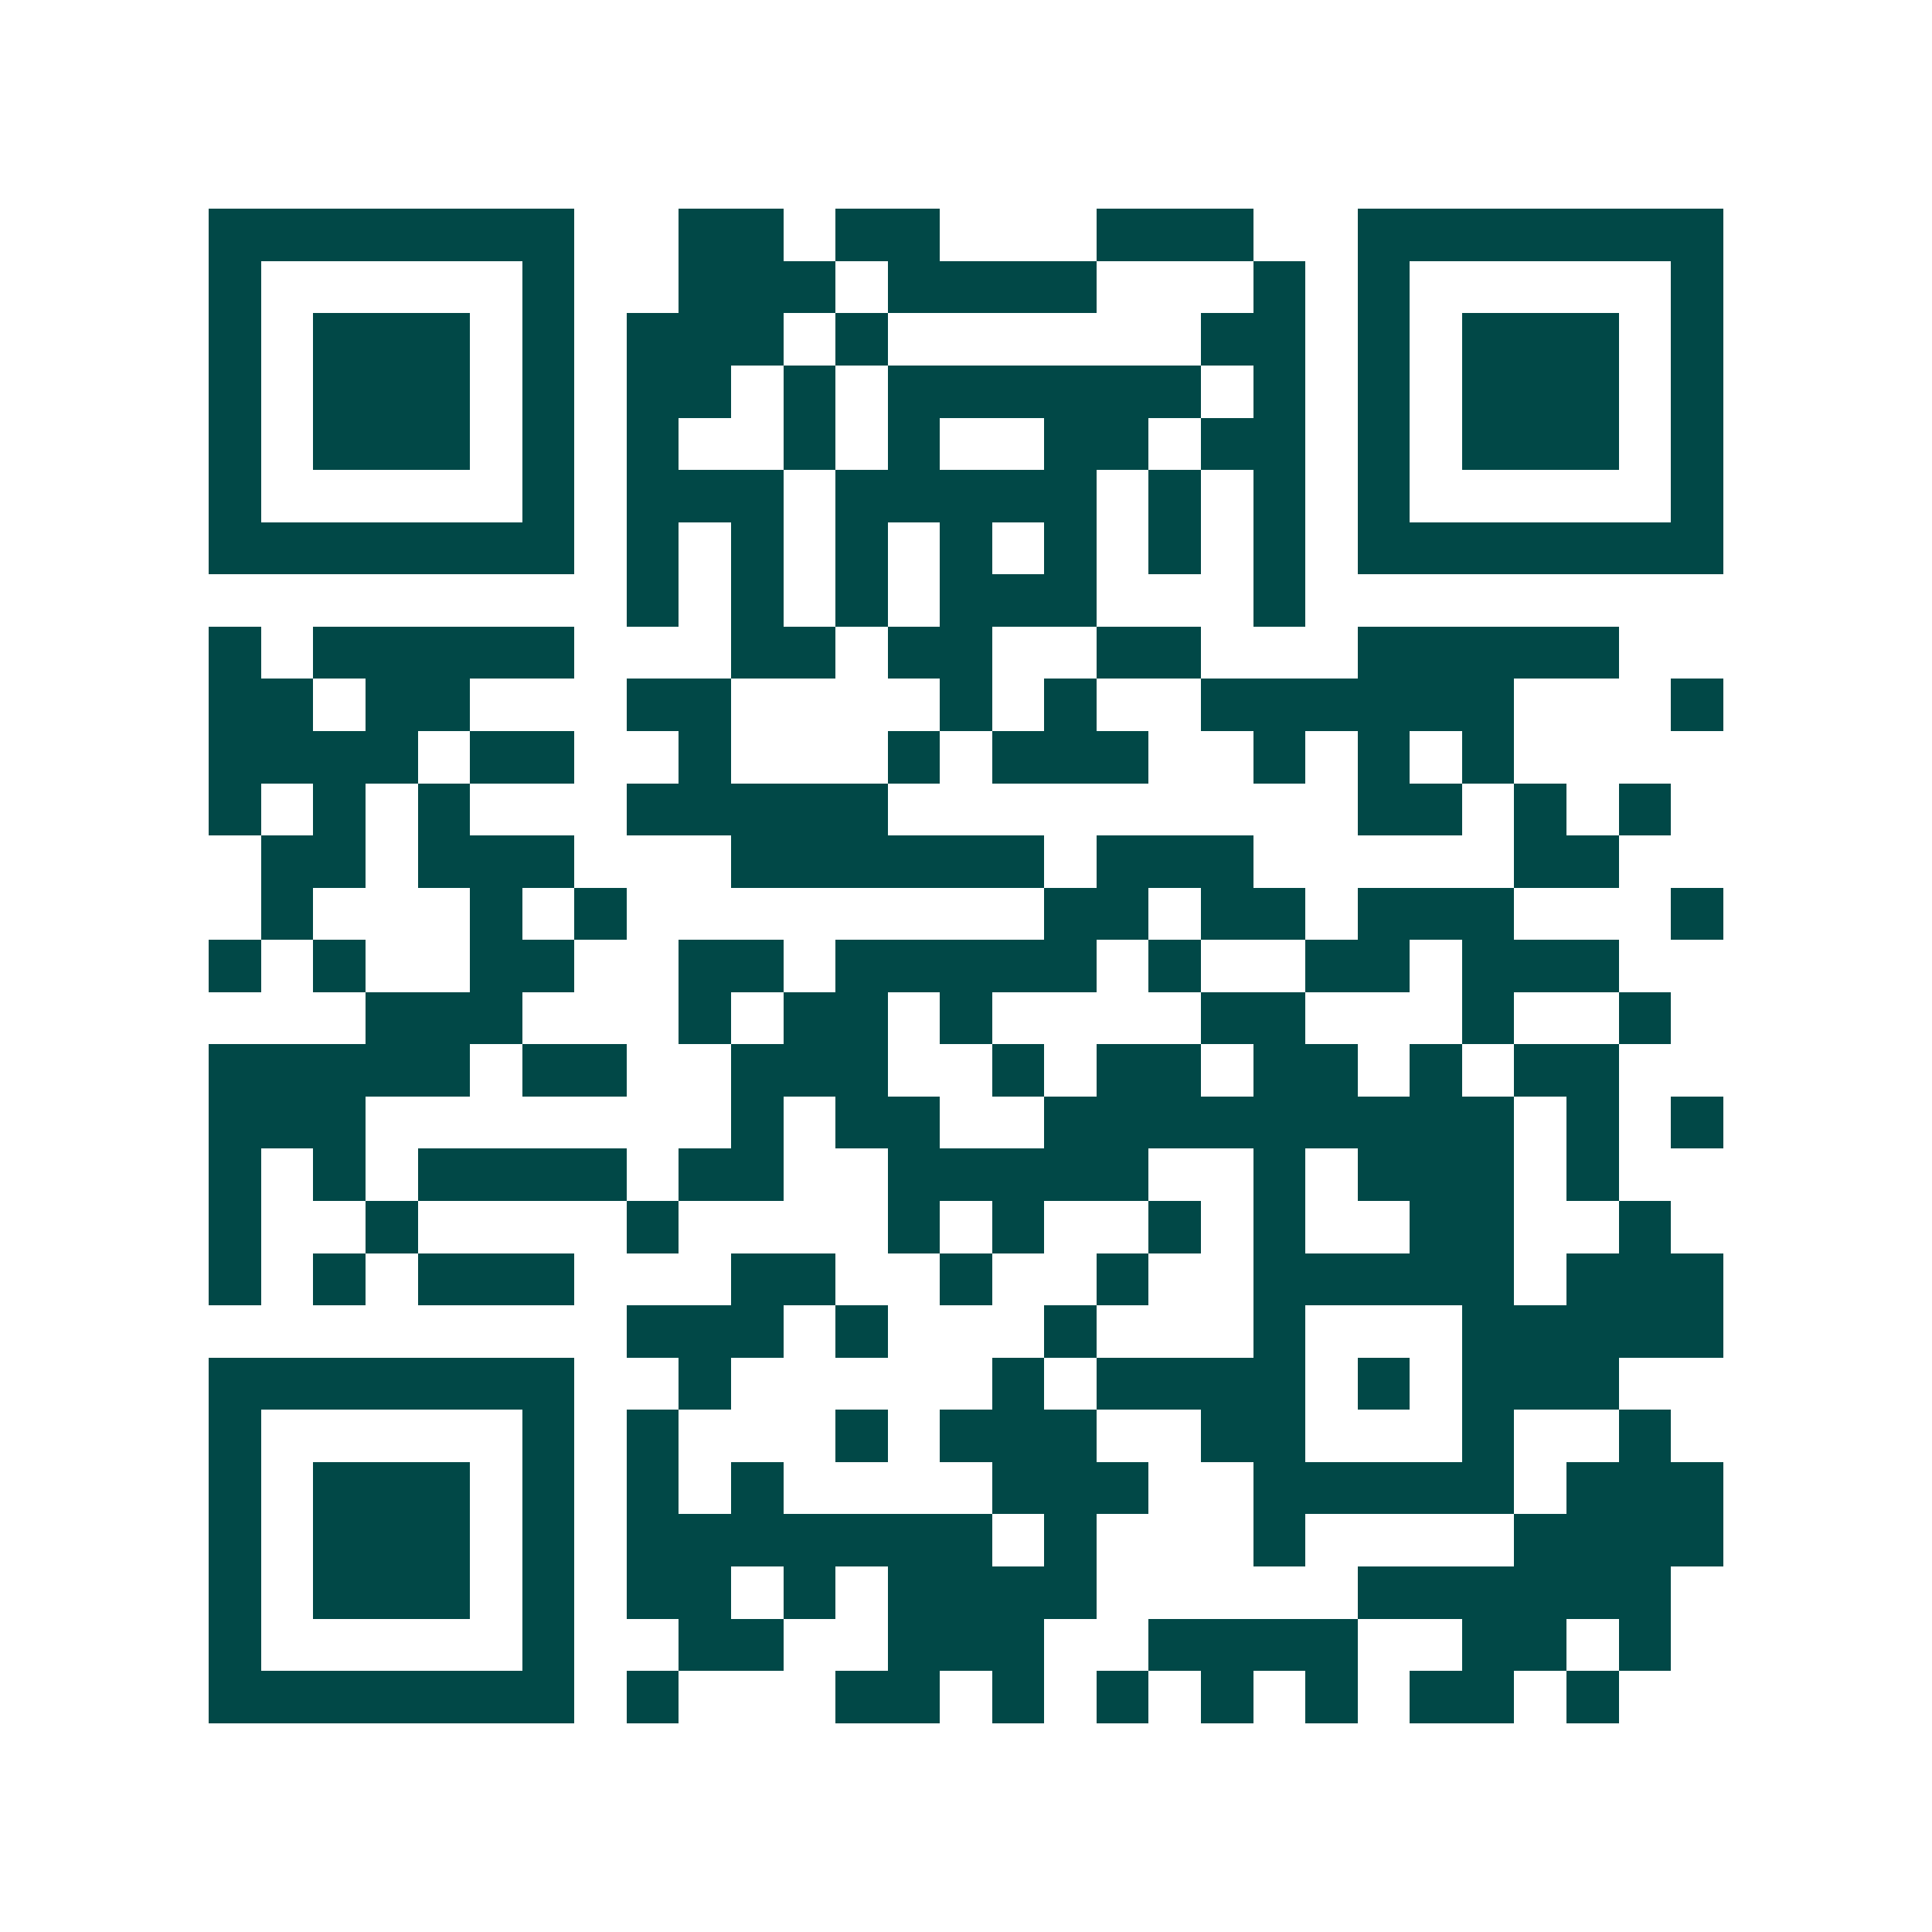 <svg xmlns="http://www.w3.org/2000/svg" width="200" height="200" viewBox="0 0 37 37" shape-rendering="crispEdges"><path fill="#ffffff" d="M0 0h37v37H0z"/><path stroke="#014847" d="M4 4.5h7m2 0h2m1 0h2m3 0h3m2 0h7M4 5.5h1m5 0h1m2 0h3m1 0h4m3 0h1m1 0h1m5 0h1M4 6.5h1m1 0h3m1 0h1m1 0h3m1 0h1m6 0h2m1 0h1m1 0h3m1 0h1M4 7.5h1m1 0h3m1 0h1m1 0h2m1 0h1m1 0h6m1 0h1m1 0h1m1 0h3m1 0h1M4 8.5h1m1 0h3m1 0h1m1 0h1m2 0h1m1 0h1m2 0h2m1 0h2m1 0h1m1 0h3m1 0h1M4 9.5h1m5 0h1m1 0h3m1 0h5m1 0h1m1 0h1m1 0h1m5 0h1M4 10.5h7m1 0h1m1 0h1m1 0h1m1 0h1m1 0h1m1 0h1m1 0h1m1 0h7M12 11.5h1m1 0h1m1 0h1m1 0h3m3 0h1M4 12.5h1m1 0h5m3 0h2m1 0h2m2 0h2m3 0h5M4 13.5h2m1 0h2m3 0h2m4 0h1m1 0h1m2 0h6m3 0h1M4 14.5h4m1 0h2m2 0h1m3 0h1m1 0h3m2 0h1m1 0h1m1 0h1M4 15.5h1m1 0h1m1 0h1m3 0h5m9 0h2m1 0h1m1 0h1M5 16.5h2m1 0h3m3 0h6m1 0h3m5 0h2M5 17.5h1m3 0h1m1 0h1m8 0h2m1 0h2m1 0h3m3 0h1M4 18.5h1m1 0h1m2 0h2m2 0h2m1 0h5m1 0h1m2 0h2m1 0h3M7 19.5h3m3 0h1m1 0h2m1 0h1m4 0h2m3 0h1m2 0h1M4 20.5h5m1 0h2m2 0h3m2 0h1m1 0h2m1 0h2m1 0h1m1 0h2M4 21.5h3m7 0h1m1 0h2m2 0h9m1 0h1m1 0h1M4 22.5h1m1 0h1m1 0h4m1 0h2m2 0h5m2 0h1m1 0h3m1 0h1M4 23.5h1m2 0h1m4 0h1m4 0h1m1 0h1m2 0h1m1 0h1m2 0h2m2 0h1M4 24.5h1m1 0h1m1 0h3m3 0h2m2 0h1m2 0h1m2 0h5m1 0h3M12 25.5h3m1 0h1m3 0h1m3 0h1m3 0h5M4 26.5h7m2 0h1m5 0h1m1 0h4m1 0h1m1 0h3M4 27.5h1m5 0h1m1 0h1m3 0h1m1 0h3m2 0h2m3 0h1m2 0h1M4 28.5h1m1 0h3m1 0h1m1 0h1m1 0h1m4 0h3m2 0h5m1 0h3M4 29.5h1m1 0h3m1 0h1m1 0h7m1 0h1m3 0h1m4 0h4M4 30.5h1m1 0h3m1 0h1m1 0h2m1 0h1m1 0h4m5 0h6M4 31.5h1m5 0h1m2 0h2m2 0h3m2 0h4m2 0h2m1 0h1M4 32.5h7m1 0h1m3 0h2m1 0h1m1 0h1m1 0h1m1 0h1m1 0h2m1 0h1"/></svg>
